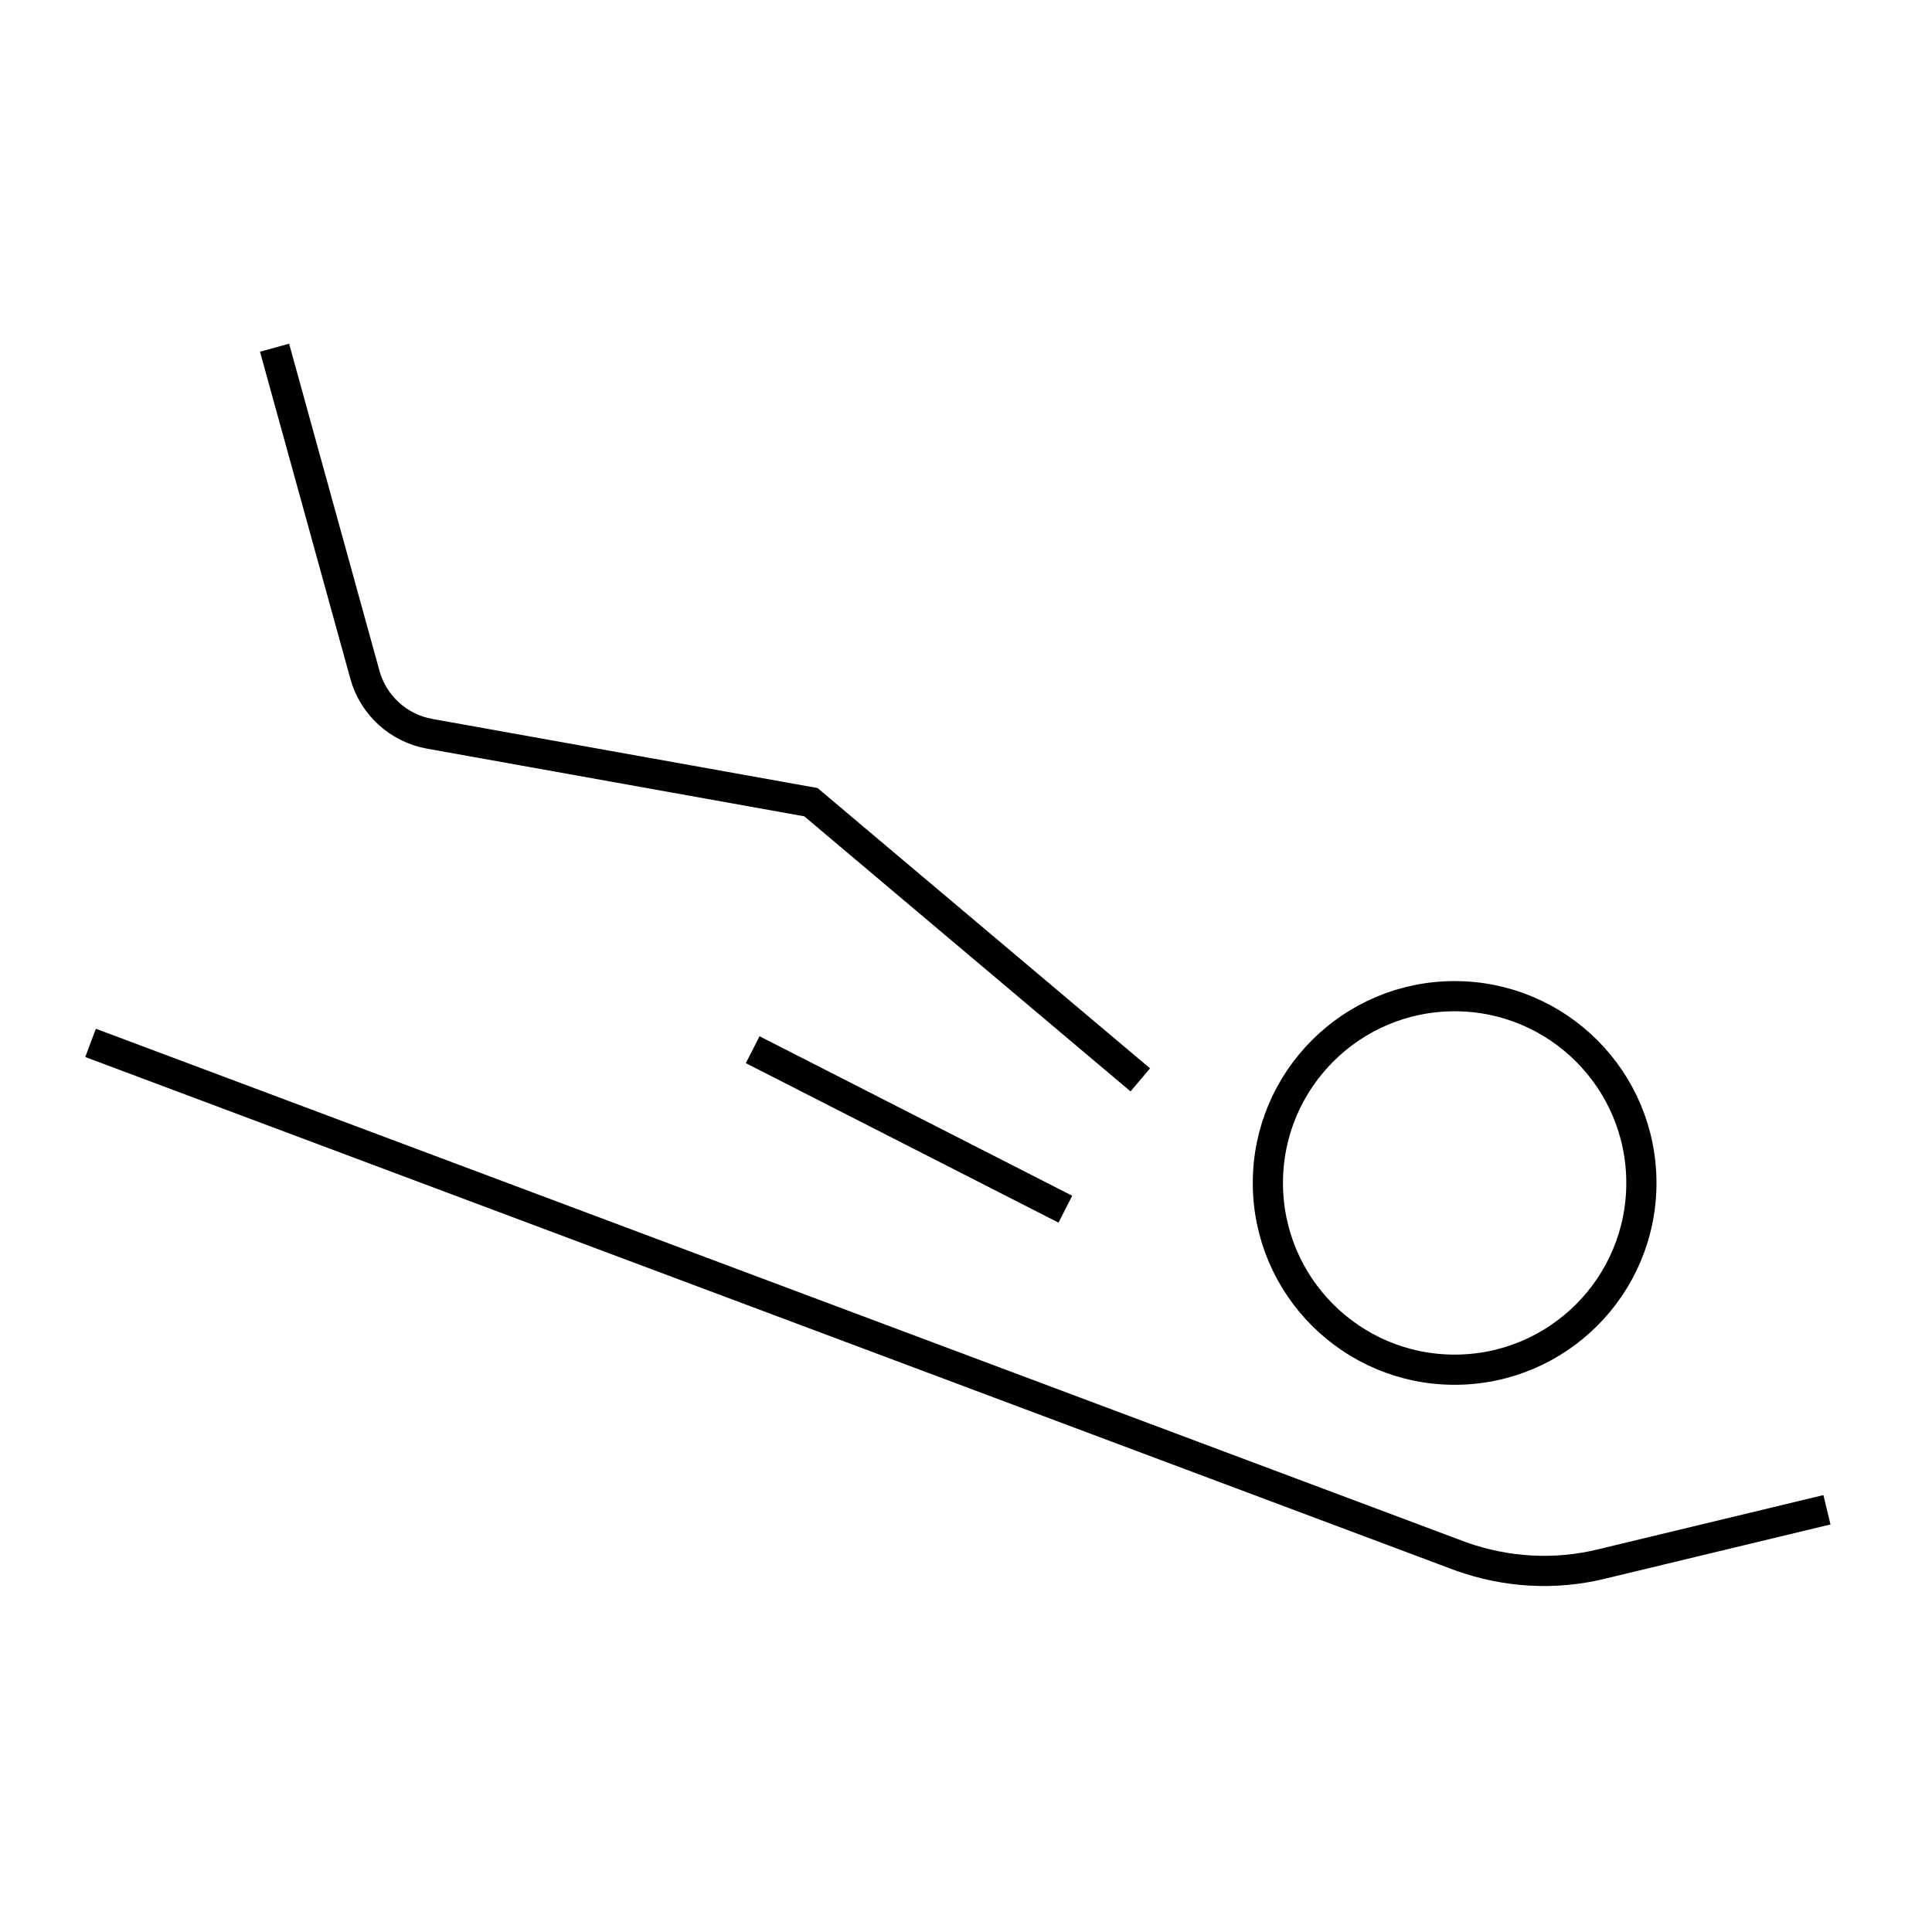 <svg width="64" height="64" viewBox="0 0 64 64" fill="none" xmlns="http://www.w3.org/2000/svg">
<path d="M3 34.547L48.4 51.56C49.893 52.093 51.507 52.187 53.04 51.813L60.52 50.013" stroke="black" stroke-miterlimit="10"/>
<path d="M48.187 45.373C51.603 45.373 54.373 42.603 54.373 39.187C54.373 35.77 51.603 33 48.187 33C44.77 33 42 35.77 42 39.187C42 42.603 44.77 45.373 48.187 45.373Z" stroke="black" stroke-miterlimit="10" stroke-linecap="square"/>
<path d="M37.391 35.45L26.862 26.573L14.239 24.309C13.203 24.125 12.364 23.361 12.088 22.352L9.228 12" stroke="black" stroke-miterlimit="10" stroke-linecap="square"/>
<path d="M25.379 35L34.846 39.829" stroke="black" stroke-miterlimit="10" stroke-linecap="square"/>
</svg>
